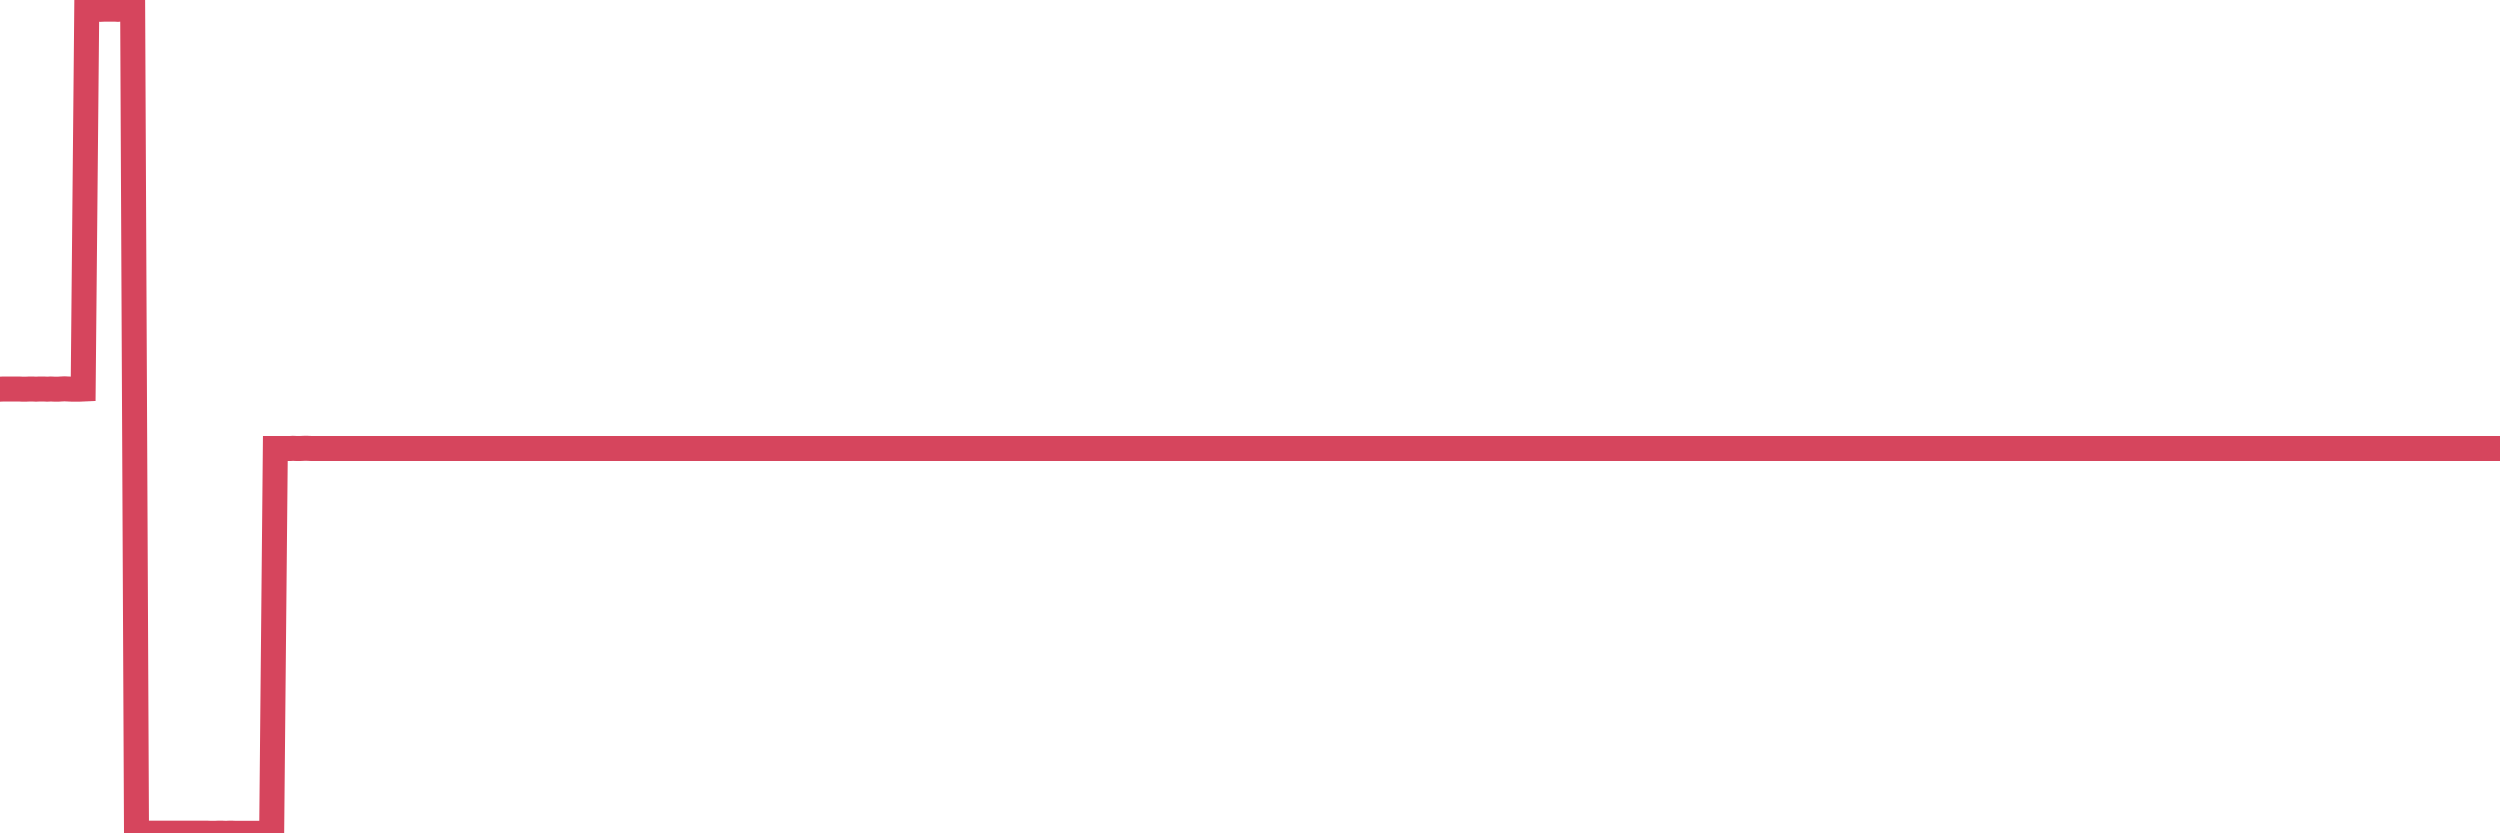 <?xml version="1.0"?><svg width="150px" height="50px" xmlns="http://www.w3.org/2000/svg" xmlns:xlink="http://www.w3.org/1999/xlink"> <polyline fill="none" stroke="#d6455d" stroke-width="1.5px" stroke-linecap="round" stroke-miterlimit="5" points="0.00,23.35 0.22,23.34 0.45,23.34 0.67,23.34 0.89,23.34 1.12,23.34 1.34,23.35 1.56,23.35 1.79,23.34 1.94,23.34 2.16,23.35 2.38,23.34 2.61,23.34 2.83,23.35 3.05,23.34 3.28,23.35 3.50,23.35 3.65,23.34 3.87,23.33 4.09,23.34 4.32,23.35 4.54,23.35 4.76,23.35 4.99,23.34 5.21,0.00 5.36,0.52 5.58,0.55 5.81,0.54 6.03,0.56 6.25,0.55 6.48,0.55 6.70,0.55 6.92,0.55 7.07,0.56 7.29,0.54 7.52,0.55 7.74,0.56 7.96,0.54 8.19,49.99 8.41,50.00 8.63,49.99 8.78,49.99 9.01,49.99 9.23,49.99 9.45,49.99 9.68,49.99 9.90,49.99 10.12,49.99 10.35,49.99 10.50,49.99 10.72,49.99 10.94,49.99 11.17,49.99 11.39,49.99 11.61,49.99 11.83,49.99 12.06,49.99 12.21,49.99 12.43,49.99 12.65,50.00 12.88,50.00 13.10,49.99 13.32,49.99 13.55,50.00 13.77,49.99 13.92,49.99 14.14,50.00 14.37,50.00 14.59,50.00 14.81,50.00 15.04,50.00 15.26,50.00 15.48,50.00 15.63,50.00 15.85,50.00 16.08,50.00 16.30,50.00 16.52,26.91 16.75,26.91 16.97,26.91 17.19,26.91 17.42,26.91 17.57,26.90 17.79,26.91 18.01,26.91 18.24,26.90 18.46,26.90 18.68,26.91 18.91,26.91 19.13,26.91 19.28,26.91 19.50,26.91 19.72,26.91 19.95,26.91 20.17,26.91 20.39,26.91 20.62,26.91 20.84,26.91 20.99,26.91 21.21,26.91 21.44,26.91 21.66,26.91 21.88,26.91 22.11,26.91 22.33,26.91 22.55,26.91 22.70,26.91 22.93,26.91 23.15,26.91 23.37,26.91 23.60,26.91 23.82,26.91 24.04,26.91 24.27,26.91 24.41,26.91 24.64,26.91 24.86,26.91 25.08,26.91 25.31,26.91 25.53,26.91 25.75,26.91 25.98,26.91 26.13,26.91 26.35,26.91 26.57,26.91 26.80,26.91 27.02,26.91 27.24,26.91 27.47,26.91 27.69,26.91 27.84,26.91 28.06,26.91 28.28,26.91 28.51,26.91 28.73,26.91 28.95,26.91 29.18,26.91 29.40,26.91 29.55,26.91 29.77,26.91 30.00,26.91 30.22,26.91 30.44,26.91 30.67,26.91 30.89,26.91 31.11,26.91 31.26,26.91 31.49,26.91 31.71,26.91 31.93,26.91 32.16,26.91 32.38,26.91 32.60,26.91 32.83,26.91 33.05,26.91 33.20,26.91 33.42,26.91 33.64,26.91 33.87,26.91 34.09,26.91 34.31,26.91 34.54,26.91 34.76,26.91 34.91,26.91 35.13,26.91 35.36,26.91 35.58,26.91 35.80,26.91 36.03,26.91 36.25,26.91 36.47,26.91 36.62,26.91 36.84,26.91 37.07,26.91 37.29,26.91 37.51,26.91 37.74,26.91 37.96,26.91 38.18,26.91 38.33,26.91 38.56,26.91 38.78,26.91 39.00,26.91 39.23,26.91 39.45,26.91 39.67,26.91 39.90,26.91 40.05,26.91 40.27,26.91 40.49,26.91 40.72,26.91 40.94,26.91 41.16,26.91 41.38,26.91 41.61,26.91 41.76,26.91 41.98,26.91 42.20,26.91 42.43,26.91 42.65,26.91 42.87,26.91 43.10,26.91 43.32,26.91 43.47,26.91 43.69,26.91 43.92,26.91 44.14,26.91 44.36,26.91 44.59,26.91 44.81,26.91 45.03,26.91 45.18,26.91 45.40,26.91 45.63,26.91 45.85,26.91 46.07,26.91 46.30,26.91 46.52,26.91 46.74,26.91 46.89,26.91 47.12,26.91 47.34,26.91 47.56,26.91 47.79,26.91 48.01,26.91 48.23,26.91 48.46,26.91 48.68,26.91 48.83,26.91 49.05,26.91 49.27,26.91 49.50,26.91 49.72,26.91 49.94,26.91 50.17,26.91 50.39,26.91 50.54,26.91 50.76,26.91 50.99,26.91 51.21,26.91 51.43,26.91 51.66,26.91 51.88,26.91 52.10,26.91 52.25,26.91 52.48,26.91 52.70,26.91 52.92,26.91 53.15,26.91 53.37,26.91 53.59,26.91 53.82,26.91 53.96,26.91 54.19,26.91 54.41,26.91 54.63,26.91 54.86,26.91 55.08,26.91 55.30,26.91 55.53,26.91 55.68,26.91 55.90,26.91 56.12,26.91 56.35,26.91 56.57,26.91 56.79,26.91 57.02,26.91 57.24,26.91 57.39,26.91 57.61,26.91 57.83,26.91 58.06,26.91 58.28,26.91 58.50,26.91 58.73,26.91 58.95,26.91 59.10,26.91 59.32,26.91 59.55,26.91 59.77,26.91 59.99,26.91 60.22,26.91 60.44,26.91 60.66,26.91 60.81,26.91 61.04,26.91 61.26,26.91 61.48,26.91 61.71,26.91 61.93,26.91 62.15,26.91 62.38,26.91 62.52,26.91 62.75,26.91 62.97,26.91 63.19,26.91 63.42,26.91 63.64,26.91 63.86,26.91 64.09,26.91 64.24,26.91 64.46,26.91 64.68,26.91 64.91,26.91 65.13,26.91 65.35,26.91 65.58,26.91 65.80,26.91 66.02,26.91 66.17,26.91 66.39,26.91 66.62,26.91 66.84,26.91 67.06,26.91 67.29,26.91 67.51,26.91 67.73,26.91 67.88,26.91 68.11,26.91 68.33,26.91 68.55,26.91 68.78,26.91 69.00,26.91 69.22,26.91 69.45,26.91 69.60,26.91 69.82,26.91 70.04,26.91 70.27,26.91 70.49,26.91 70.71,26.91 70.94,26.91 71.16,26.91 71.31,26.91 71.53,26.91 71.75,26.91 71.98,26.91 72.20,26.91 72.42,26.91 72.65,26.91 72.87,26.91 73.02,26.91 73.24,26.91 73.47,26.91 73.69,26.91 73.91,26.91 74.14,26.91 74.36,26.91 74.58,26.91 74.73,26.91 74.95,26.91 75.18,26.91 75.40,26.91 75.62,26.91 75.85,26.91 76.07,26.91 76.29,26.91 76.44,26.91 76.67,26.91 76.89,26.91 77.11,26.91 77.34,26.91 77.56,26.91 77.78,26.91 78.01,26.91 78.16,26.91 78.38,26.91 78.60,26.91 78.83,26.91 79.05,26.91 79.27,26.91 79.49,26.91 79.72,26.91 79.87,26.91 80.09,26.91 80.31,26.91 80.54,26.91 80.76,26.91 80.98,26.91 81.21,26.91 81.43,26.91 81.65,26.91 81.80,26.91 82.03,26.91 82.25,26.91 82.47,26.91 82.70,26.91 82.92,26.91 83.14,26.91 83.37,26.91 83.51,26.91 83.74,26.91 83.96,26.91 84.18,26.91 84.41,26.91 84.63,26.91 84.85,26.91 85.08,26.91 85.23,26.91 85.45,26.91 85.67,26.91 85.90,26.91 86.12,26.91 86.34,26.91 86.57,26.91 86.79,26.91 86.94,26.91 87.16,26.91 87.38,26.91 87.61,26.91 87.83,26.91 88.05,26.91 88.28,26.91 88.50,26.91 88.65,26.91 88.87,26.91 89.10,26.91 89.32,26.91 89.54,26.91 89.77,26.91 89.99,26.91 90.21,26.91 90.36,26.91 90.59,26.91 90.81,26.91 91.03,26.91 91.26,26.91 91.48,26.91 91.70,26.91 91.93,26.91 92.07,26.91 92.30,26.91 92.52,26.91 92.74,26.91 92.97,26.91 93.19,26.91 93.41,26.91 93.64,26.91 93.79,26.91 94.01,26.91 94.23,26.91 94.46,26.91 94.68,26.91 94.90,26.91 95.13,26.91 95.35,26.91 95.50,26.91 95.72,26.91 95.94,26.91 96.17,26.91 96.39,26.91 96.61,26.91 96.84,26.91 97.06,26.91 97.28,26.91 97.43,26.91 97.66,26.91 97.88,26.91 98.10,26.91 98.33,26.91 98.55,26.91 98.77,26.91 99.00,26.91 99.15,26.91 99.37,26.91 99.59,26.91 99.82,26.91 100.04,26.91 100.26,26.91 100.49,26.91 100.71,26.91 100.86,26.91 101.08,26.91 101.30,26.91 101.53,26.91 101.75,26.91 101.97,26.91 102.20,26.91 102.42,26.91 102.57,26.91 102.79,26.91 103.02,26.91 103.24,26.91 103.46,26.91 103.69,26.91 103.91,26.91 104.13,26.91 104.28,26.91 104.50,26.91 104.73,26.91 104.95,26.91 105.17,26.91 105.40,26.91 105.62,26.91 105.84,26.91 105.99,26.91 106.22,26.91 106.44,26.91 106.66,26.91 106.89,26.91 107.11,26.91 107.33,26.91 107.56,26.91 107.71,26.91 107.93,26.91 108.15,26.91 108.38,26.91 108.60,26.91 108.82,26.91 109.04,26.91 109.27,26.91 109.42,26.91 109.64,26.91 109.86,26.91 110.09,26.91 110.31,26.91 110.53,26.91 110.76,26.91 110.98,26.91 111.13,26.91 111.35,26.91 111.58,26.91 111.80,26.91 112.02,26.91 112.25,26.91 112.47,26.91 112.69,26.91 112.92,26.91 113.06,26.91 113.29,26.91 113.51,26.91 113.73,26.91 113.96,26.91 114.18,26.91 114.40,26.91 114.63,26.91 114.78,26.91 115.00,26.91 115.22,26.91 115.45,26.91 115.67,26.91 115.89,26.91 116.12,26.91 116.34,26.91 116.49,26.91 116.71,26.91 116.93,26.91 117.16,26.91 117.38,26.91 117.60,26.91 117.83,26.91 118.05,26.91 118.20,26.91 118.42,26.91 118.65,26.91 118.87,26.91 119.09,26.91 119.32,26.91 119.54,26.91 119.76,26.91 119.91,26.91 120.14,26.91 120.36,26.91 120.58,26.91 120.81,26.91 121.03,26.91 121.25,26.91 121.48,26.91 121.62,26.91 121.85,26.91 122.07,26.91 122.29,26.91 122.52,26.91 122.74,26.91 122.96,26.91 123.19,26.91 123.34,26.91 123.56,26.91 123.78,26.91 124.01,26.91 124.23,26.91 124.45,26.91 124.68,26.91 124.90,26.91 125.05,26.91 125.27,26.91 125.49,26.91 125.72,26.91 125.94,26.91 126.16,26.91 126.39,26.91 126.61,26.91 126.76,26.91 126.98,26.91 127.21,26.91 127.43,26.91 127.65,26.91 127.88,26.91 128.10,26.91 128.32,26.91 128.47,26.91 128.70,26.91 128.92,26.91 129.14,26.91 129.37,26.91 129.59,26.91 129.81,26.91 130.04,26.91 130.26,26.91 130.41,26.91 130.63,26.91 130.85,26.91 131.08,26.91 131.30,26.91 131.52,26.91 131.75,26.91 131.97,26.91 132.12,26.91 132.34,26.91 132.57,26.91 132.79,26.91 133.01,26.91 133.24,26.91 133.46,26.91 133.68,26.91 133.83,26.91 134.05,26.91 134.28,26.91 134.50,26.91 134.72,26.91 134.95,26.91 135.17,26.91 135.39,26.91 135.54,26.91 135.77,26.91 135.99,26.91 136.21,26.91 136.44,26.91 136.66,26.91 136.88,26.91 137.11,26.91 137.26,26.91 137.48,26.91 137.70,26.91 137.93,26.91 138.15,26.91 138.37,26.91 138.60,26.91 138.82,26.91 138.97,26.91 139.19,26.91 139.41,26.91 139.64,26.91 139.86,26.91 140.08,26.91 140.31,26.91 140.53,26.91 140.68,26.91 140.90,26.91 141.13,26.91 141.35,26.91 141.57,26.91 141.80,26.91 142.02,26.91 142.24,26.91 142.39,26.91 142.61,26.91 142.84,26.91 143.06,26.91 143.28,26.91 143.51,26.91 143.73,26.91 143.95,26.91 144.10,26.91 144.33,26.91 144.55,26.91 144.77,26.91 145.00,26.91 145.22,26.91 145.44,26.91 145.67,26.91 145.89,26.91 146.04,26.91 146.26,26.91 146.49,26.91 146.71,26.91 146.93,26.91 147.15,26.91 147.38,26.91 147.60,26.91 147.75,26.91 147.97,26.91 148.20,26.91 148.42,26.91 148.64,26.91 148.87,26.91 149.09,26.91 149.31,26.91 149.46,26.91 149.69,26.91 149.91,26.91 150.00,26.91 "/></svg>